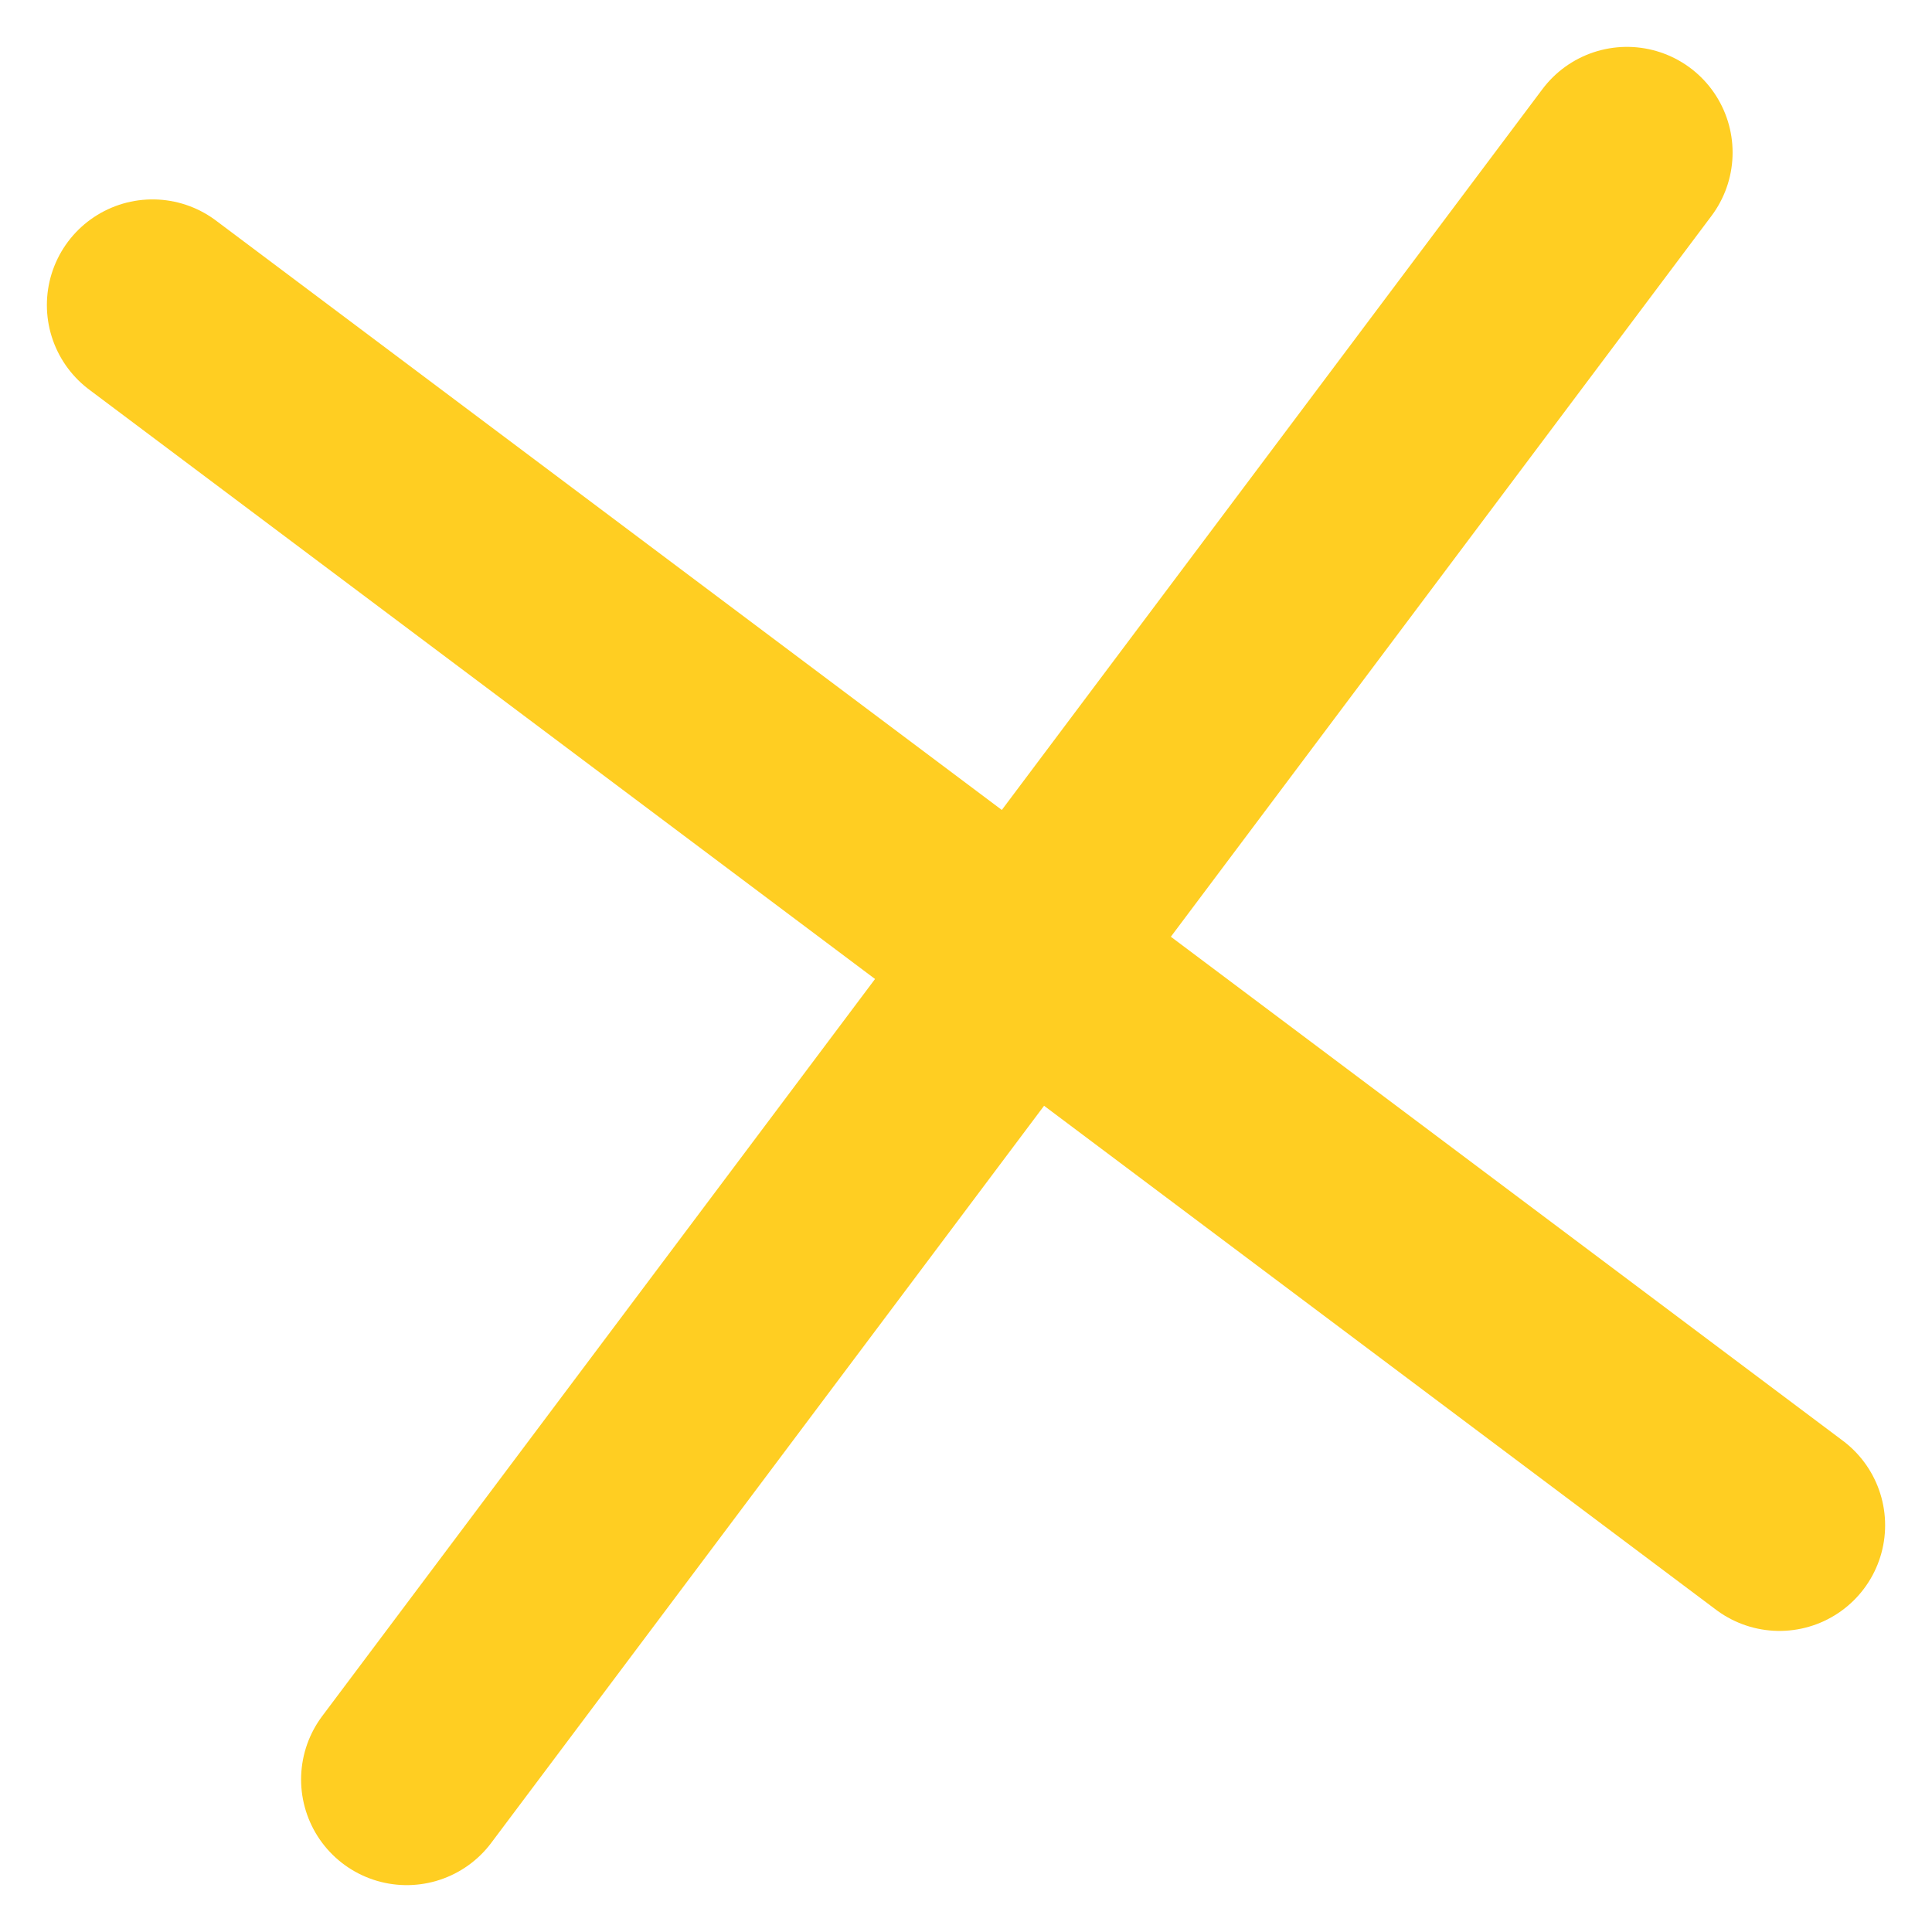 <svg width="38" height="38" viewBox="0 0 38 38" fill="none" xmlns="http://www.w3.org/2000/svg">
<path d="M8 35L32 3" stroke="#ffce22" stroke-width="4.156" stroke-linecap="round" stroke-linejoin="round"/>
<path d="M3 6L35 30" stroke="#ffce22" stroke-width="4.156" stroke-linecap="round" stroke-linejoin="round"/>
</svg>
